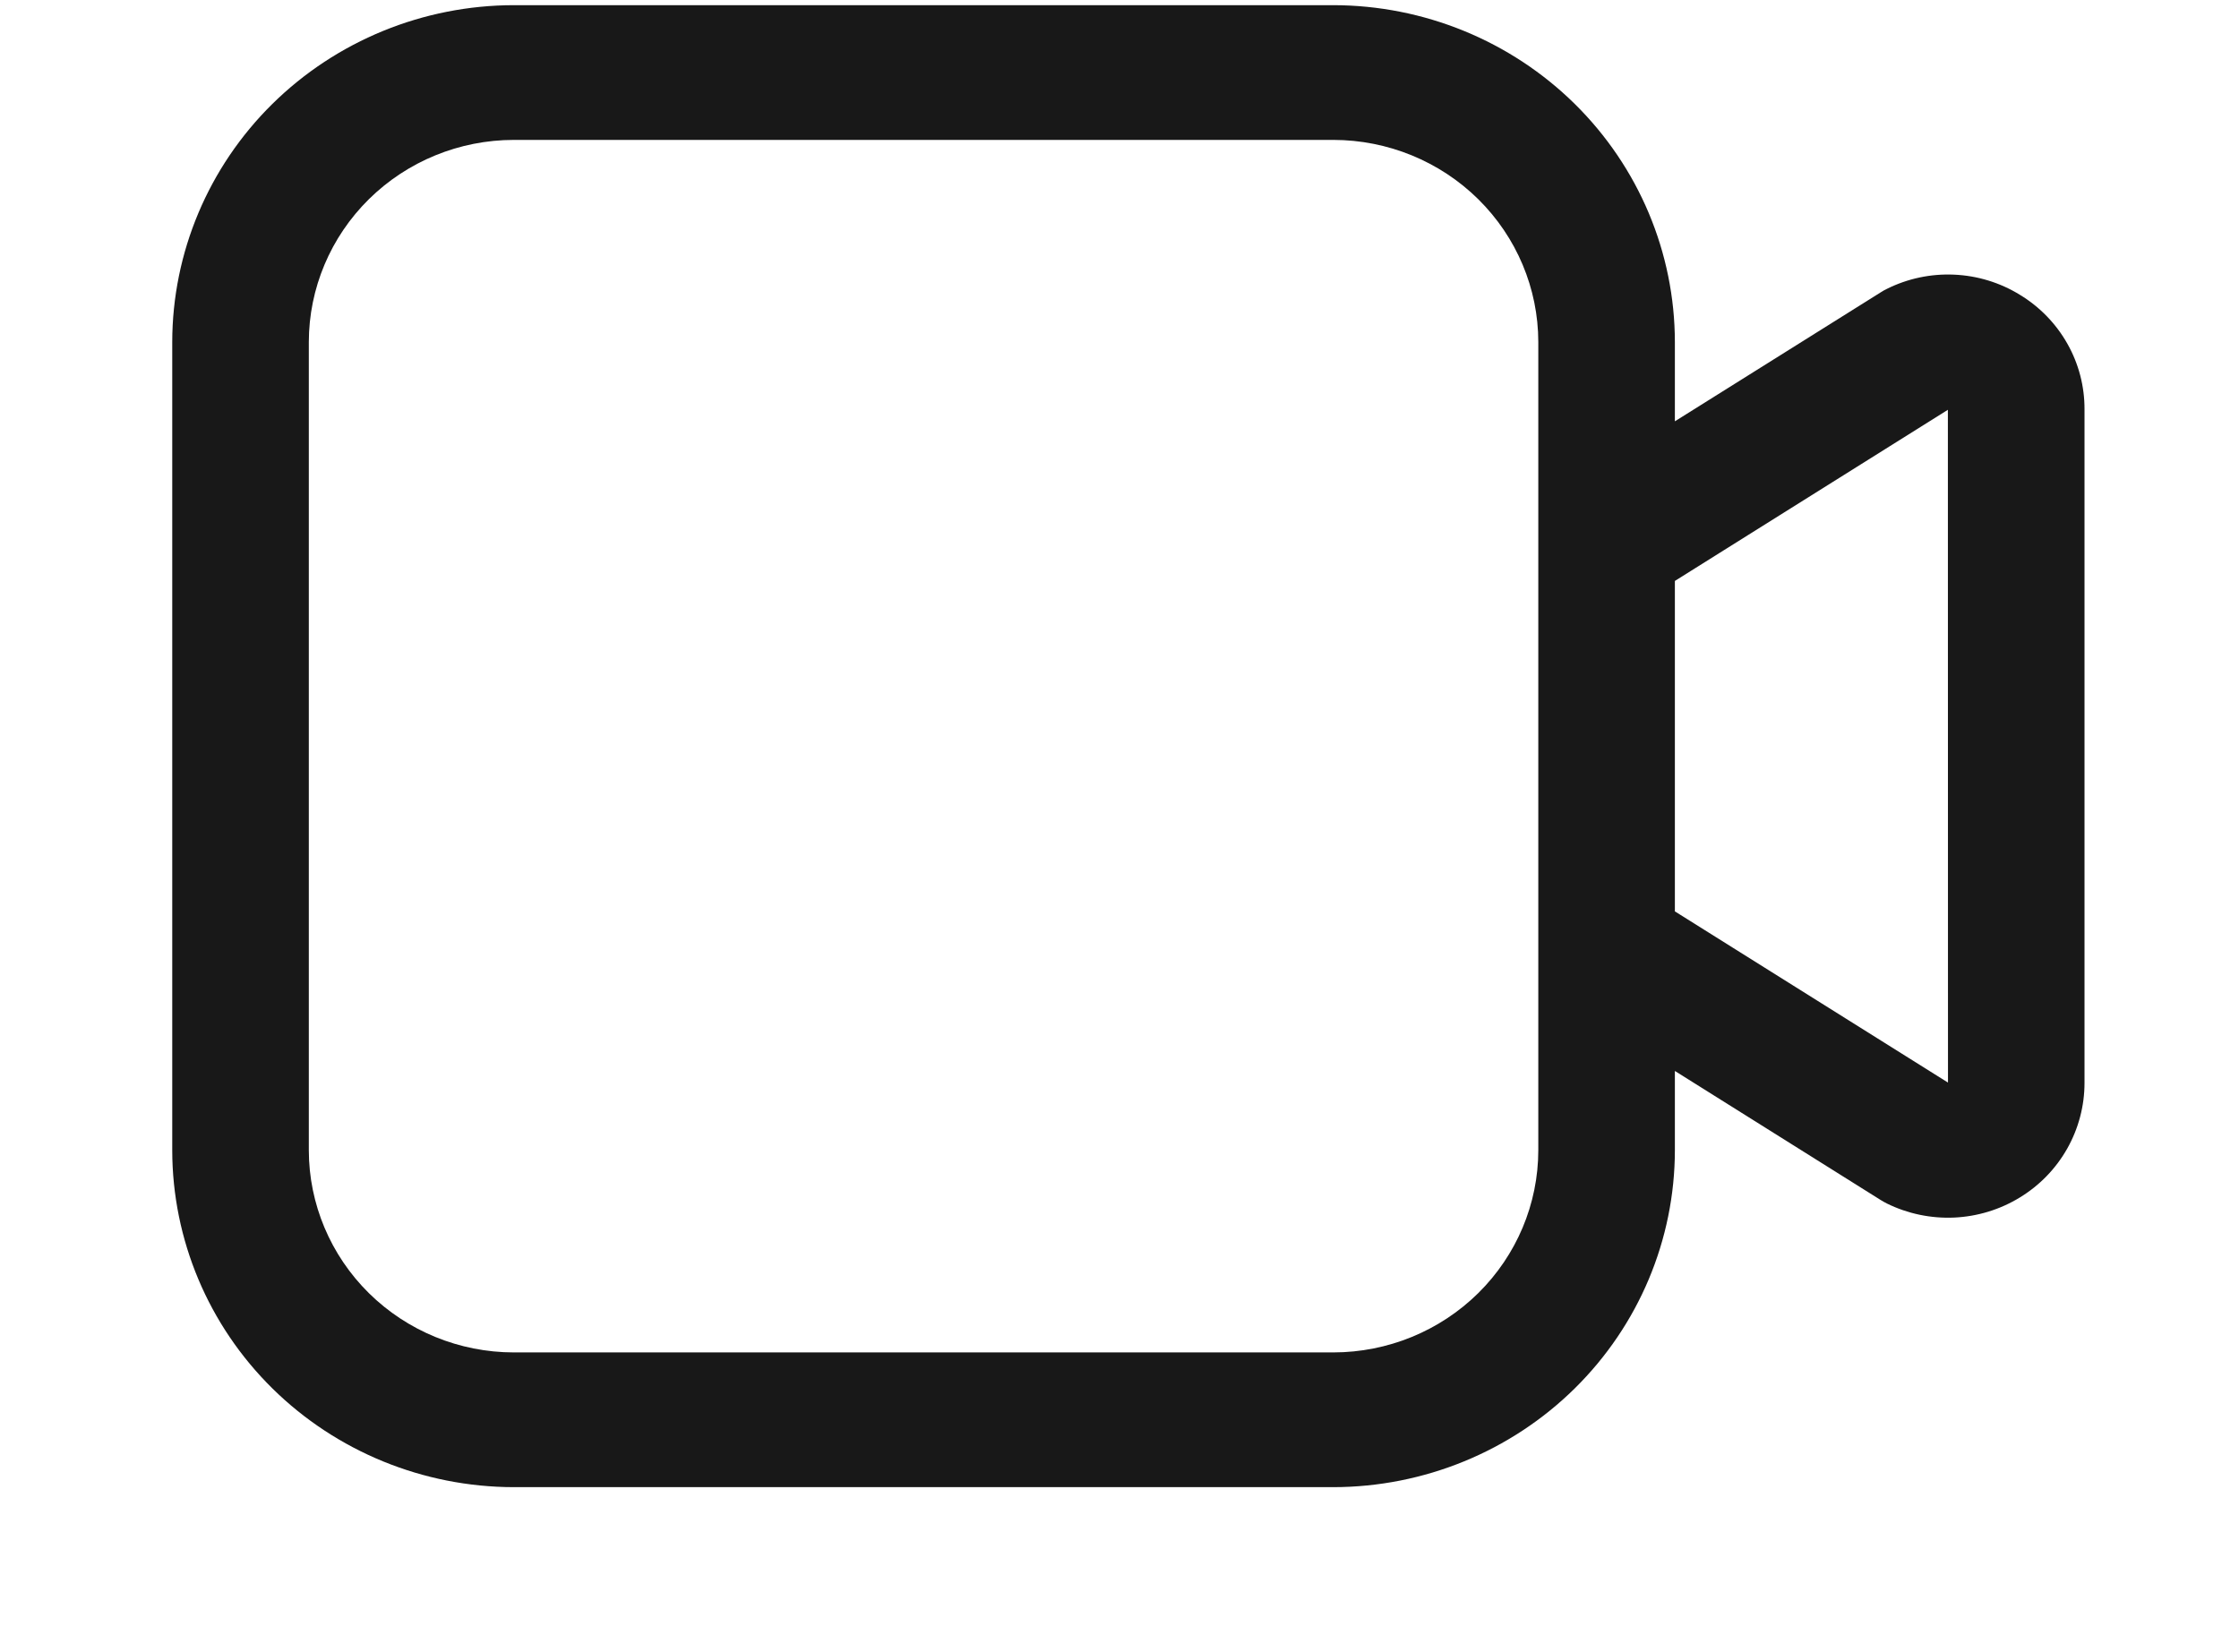 <svg width="42" height="31" viewBox="0 0 42 31" fill="none" xmlns="http://www.w3.org/2000/svg">
<path d="M37.886 5.529C37.515 5.301 37.091 5.172 36.654 5.153C36.217 5.134 35.783 5.226 35.393 5.421C35.355 5.439 35.317 5.46 35.281 5.484L31.418 7.905V6.417C31.416 4.741 30.741 3.135 29.54 1.95C28.339 0.766 26.71 0.099 25.012 0.097H9.637C7.939 0.099 6.31 0.766 5.109 1.95C3.908 3.135 3.233 4.741 3.231 6.417V21.583C3.233 23.259 3.908 24.865 5.109 26.05C6.31 27.234 7.939 27.901 9.637 27.903H25.012C26.71 27.901 28.339 27.234 29.54 26.05C30.741 24.865 31.416 23.259 31.418 21.583V20.094L35.281 22.517C35.318 22.54 35.356 22.561 35.395 22.581C35.785 22.773 36.219 22.864 36.656 22.845C37.092 22.825 37.516 22.696 37.887 22.469C38.259 22.243 38.565 21.927 38.778 21.55C38.99 21.174 39.102 20.75 39.102 20.32V7.681C39.104 7.249 38.993 6.824 38.78 6.448C38.567 6.071 38.259 5.754 37.886 5.529ZM28.856 21.583C28.855 22.589 28.449 23.552 27.729 24.263C27.008 24.974 26.031 25.374 25.012 25.375H9.637C8.618 25.374 7.641 24.974 6.92 24.263C6.2 23.552 5.794 22.589 5.793 21.583V6.417C5.794 5.411 6.2 4.448 6.92 3.737C7.641 3.026 8.618 2.626 9.637 2.625H25.012C26.031 2.626 27.008 3.026 27.729 3.737C28.449 4.448 28.855 5.411 28.856 6.417V21.583ZM31.418 17.1V10.9L36.539 7.689L36.541 20.312L31.418 17.1Z" fill="#181818"/>
</svg>
